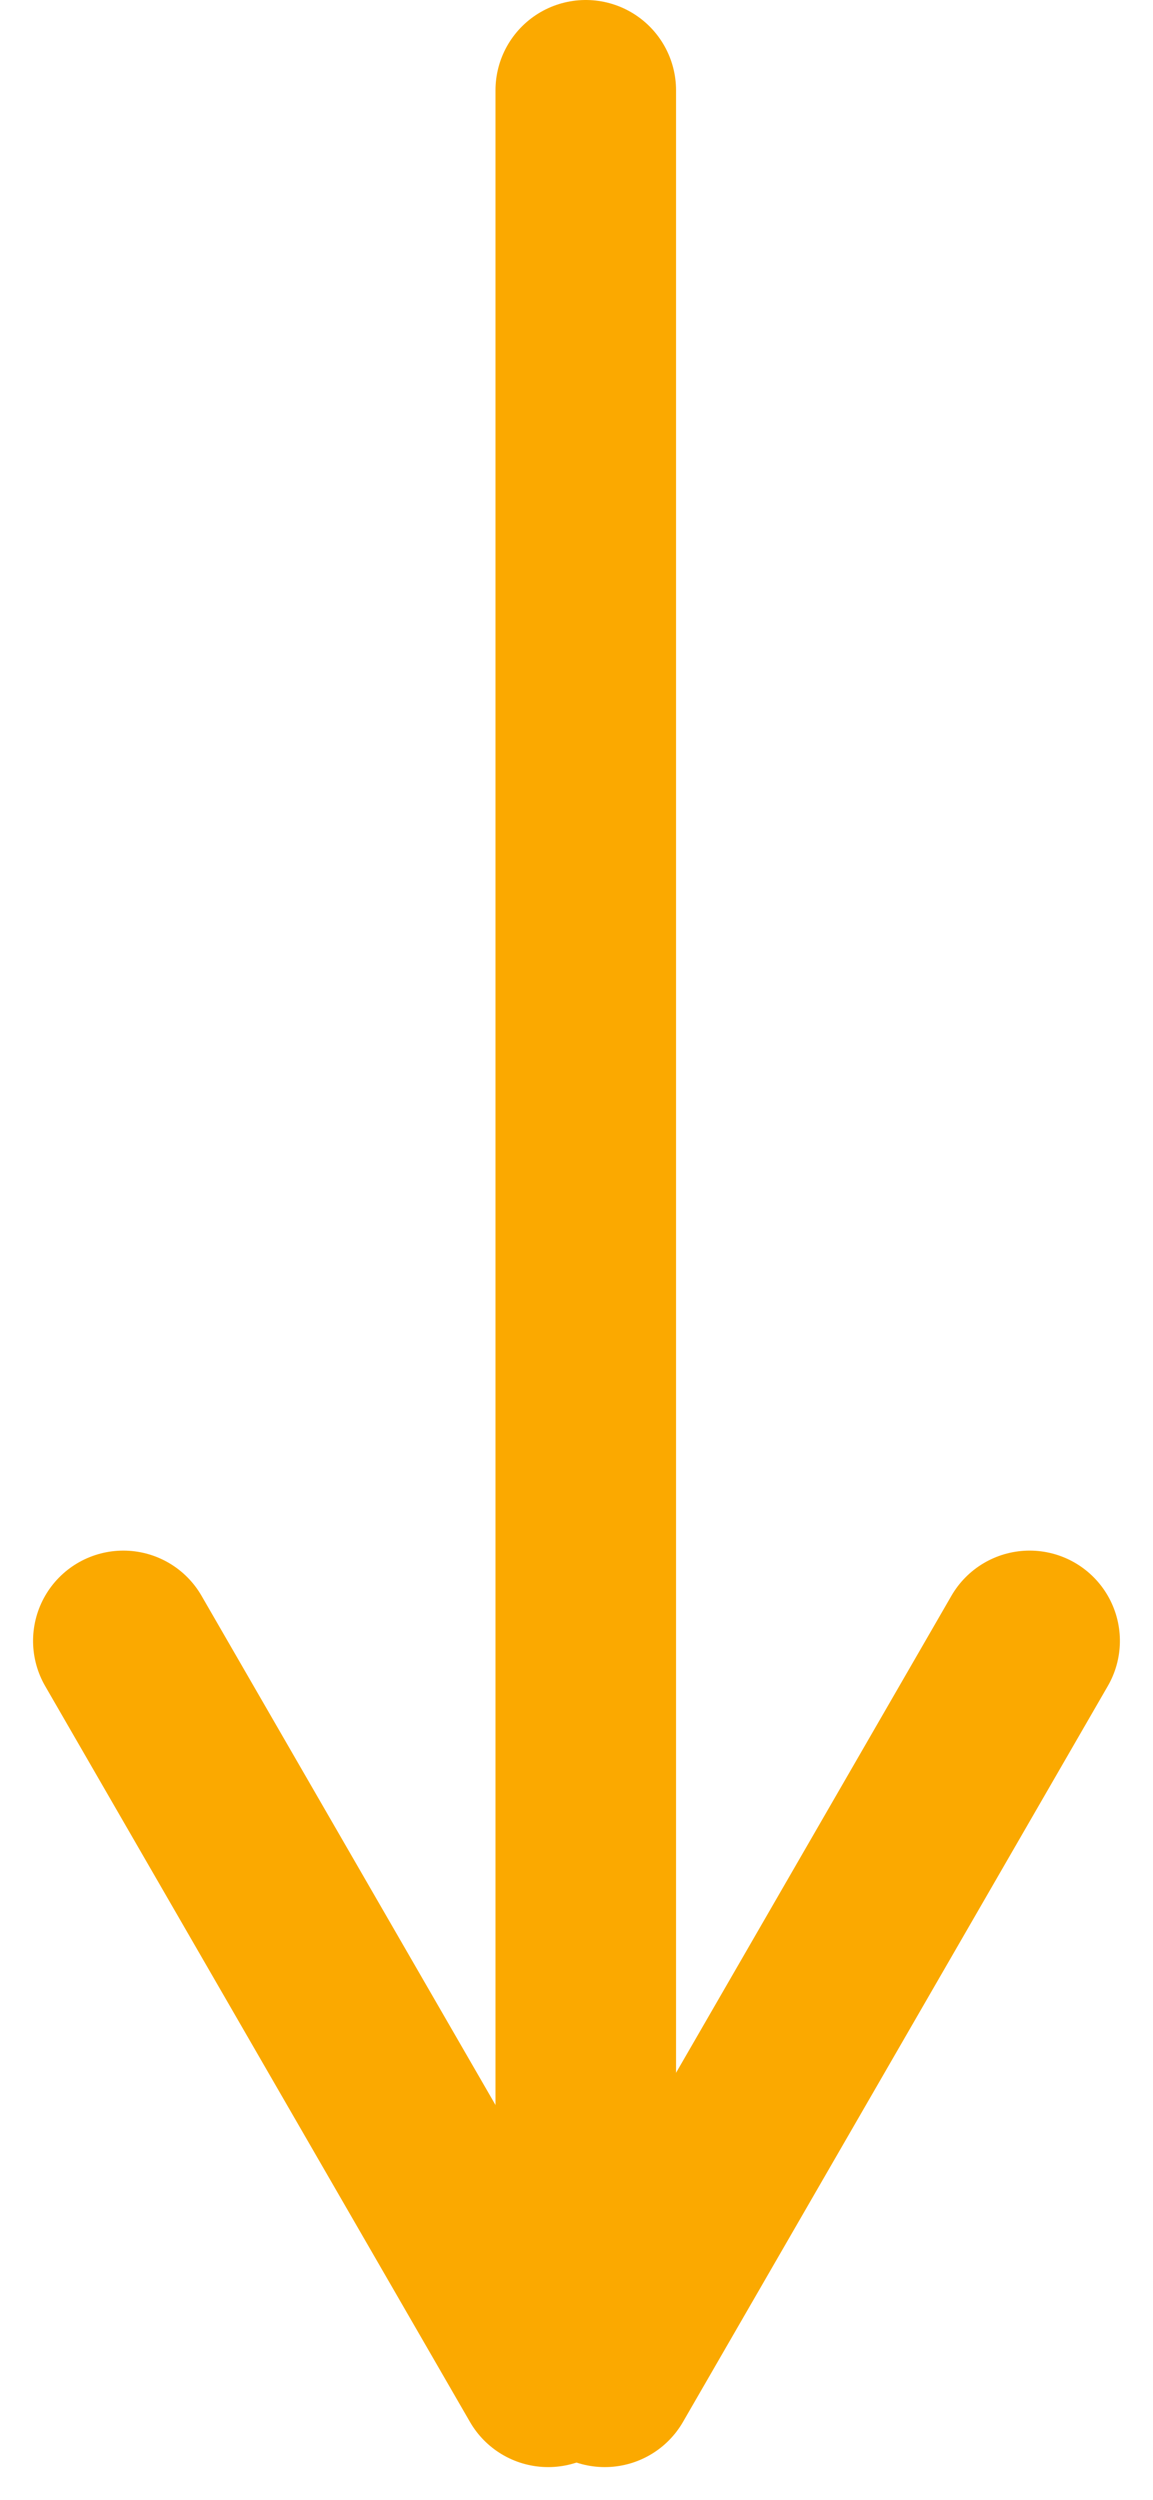 <?xml version="1.0" encoding="UTF-8"?> <svg xmlns="http://www.w3.org/2000/svg" width="19.158" height="41.537" viewBox="0 0 19.158 41.537"><g id="Groupe_3" data-name="Groupe 3" transform="translate(-710.767 -711)"><path id="Tracé_21" data-name="Tracé 21" d="M720,1870v37.5" transform="translate(0.5 -1157.5)" fill="none" stroke="#fba900" stroke-linecap="round" stroke-width="3"></path><path id="Tracé_22" data-name="Tracé 22" d="M720,1870v14.118" transform="translate(-845.722 -521.206) rotate(-30)" fill="none" stroke="#fba900" stroke-linecap="round" stroke-width="3"></path><path id="Tracé_23" data-name="Tracé 23" d="M0,14.118V0" transform="translate(720.816 750.488) rotate(-150)" fill="none" stroke="#fba900" stroke-linecap="round" stroke-width="3"></path></g></svg> 